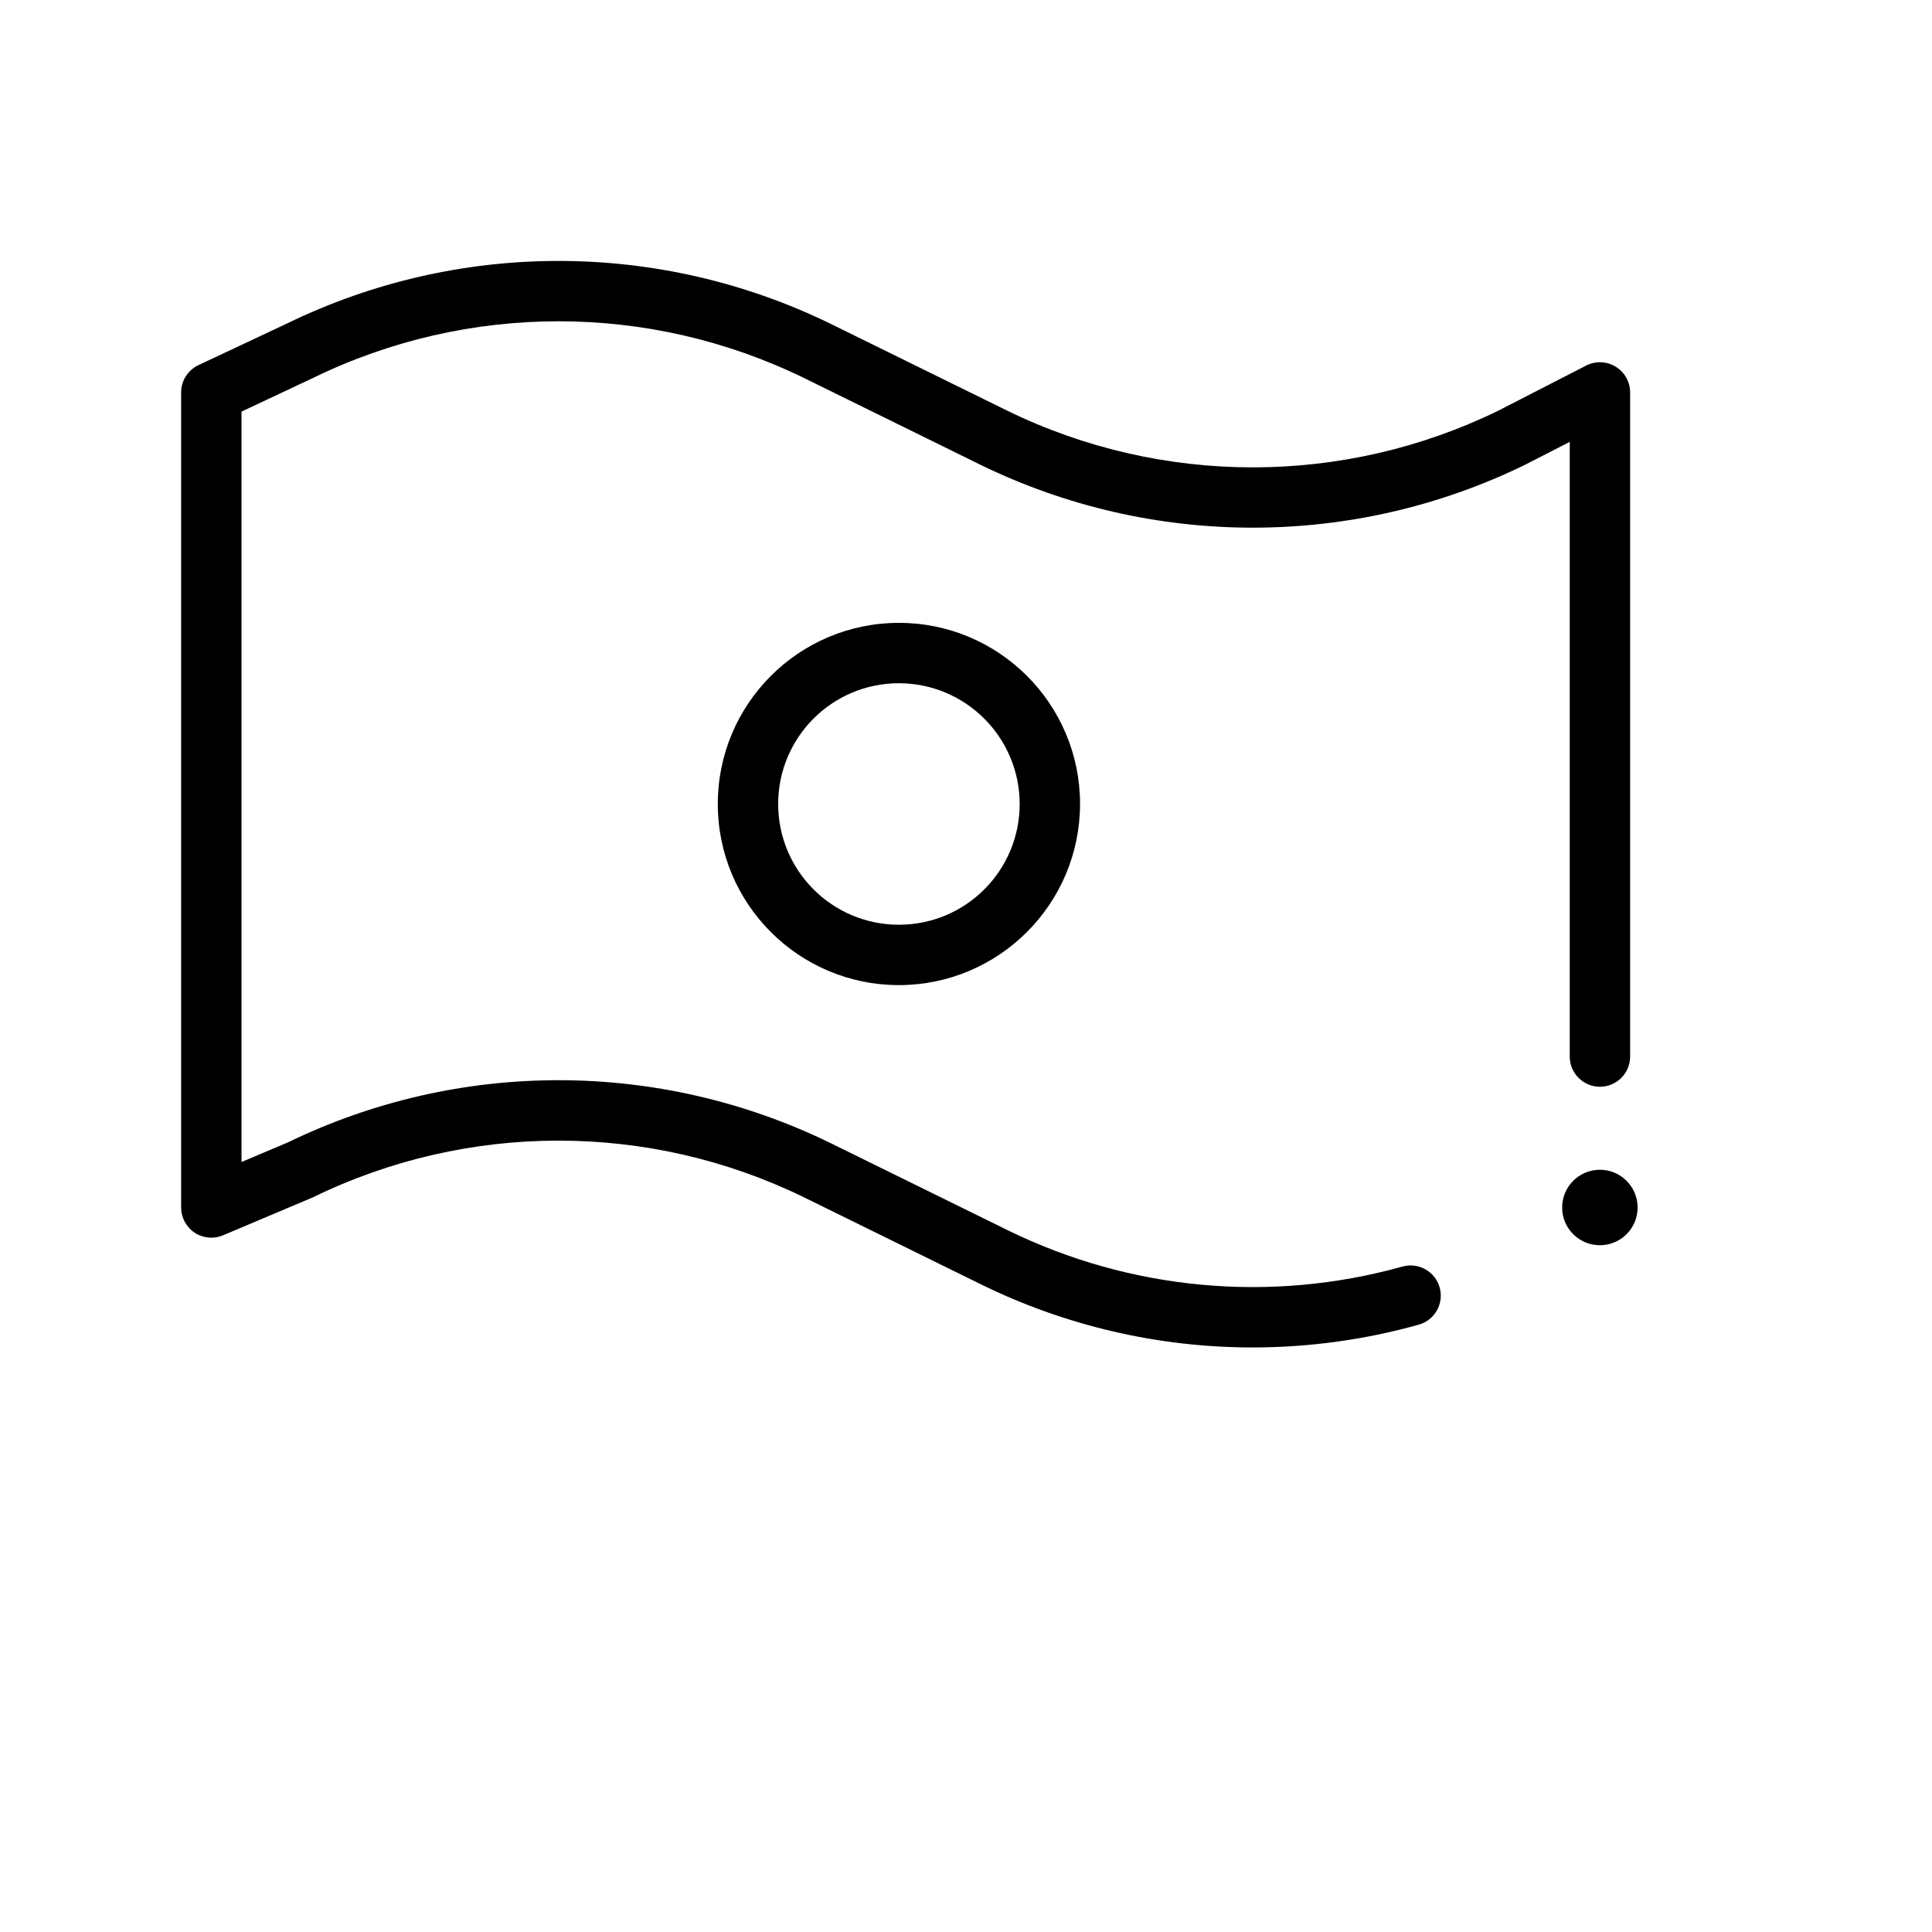 <svg xmlns="http://www.w3.org/2000/svg" data-id="icon-money-bill" viewBox="0 0 64 64">
    <g stroke="none" stroke-width="1" fill="none" fill-rule="evenodd">
        <g transform="translate(6, 8)" fill="currentColor" fill-rule="nonzero">
            <g>
                <path d="M23.778,24.633 C20.464,24.633 17.778,21.947 17.778,18.633 C17.778,15.32 20.464,12.633 23.778,12.633 C27.091,12.633 29.778,15.32 29.778,18.633 C29.774,21.946 27.09,24.63 23.778,24.633 Z M23.778,14.633 C21.568,14.633 19.778,16.424 19.778,18.633 C19.778,20.843 21.568,22.633 23.778,22.633 C25.987,22.633 27.778,20.843 27.778,18.633 C27.775,16.425 25.986,14.636 23.778,14.633 L23.778,14.633 Z"></path>
                <path d="M35.493,36.636 C32.37,36.636 29.288,35.919 26.486,34.541 L20.632,31.662 C15.5,29.159 9.5,29.159 4.368,31.662 L1.389,32.921 C1.08,33.052 0.727,33.019 0.447,32.833 C0.168,32.648 -8.8817842e-16,32.335 -8.8817842e-16,32 L-8.8817842e-16,5 C-8.8817842e-16,4.613 0.224,4.26 0.574,4.095 L3.502,2.719 C9.187,-0.05 15.831,-0.048 21.514,2.726 L27.368,5.605 C32.5,8.108 38.5,8.108 43.632,5.605 L46.543,4.11 C46.853,3.951 47.224,3.965 47.521,4.147 C47.819,4.328 48,4.652 48,5 L48,27 C48,27.552 47.552,28 47,28 C46.448,28 46,27.552 46,27 L46,6.637 L44.529,7.392 C38.837,10.173 32.181,10.176 26.486,7.4 L20.632,4.521 C15.5,2.017 9.5,2.017 4.368,4.521 L2,5.635 L2,30.493 L3.538,29.843 C9.215,27.088 15.844,27.097 21.514,29.867 L27.368,32.746 C31.435,34.745 36.095,35.176 40.459,33.956 C40.991,33.808 41.543,34.119 41.691,34.651 C41.839,35.183 41.528,35.734 40.996,35.882 C39.205,36.382 37.353,36.636 35.493,36.636 Z"></path>
                <circle cx="46.998" cy="32" r="1.25"></circle>
            </g>
        </g>
    </g>
</svg>